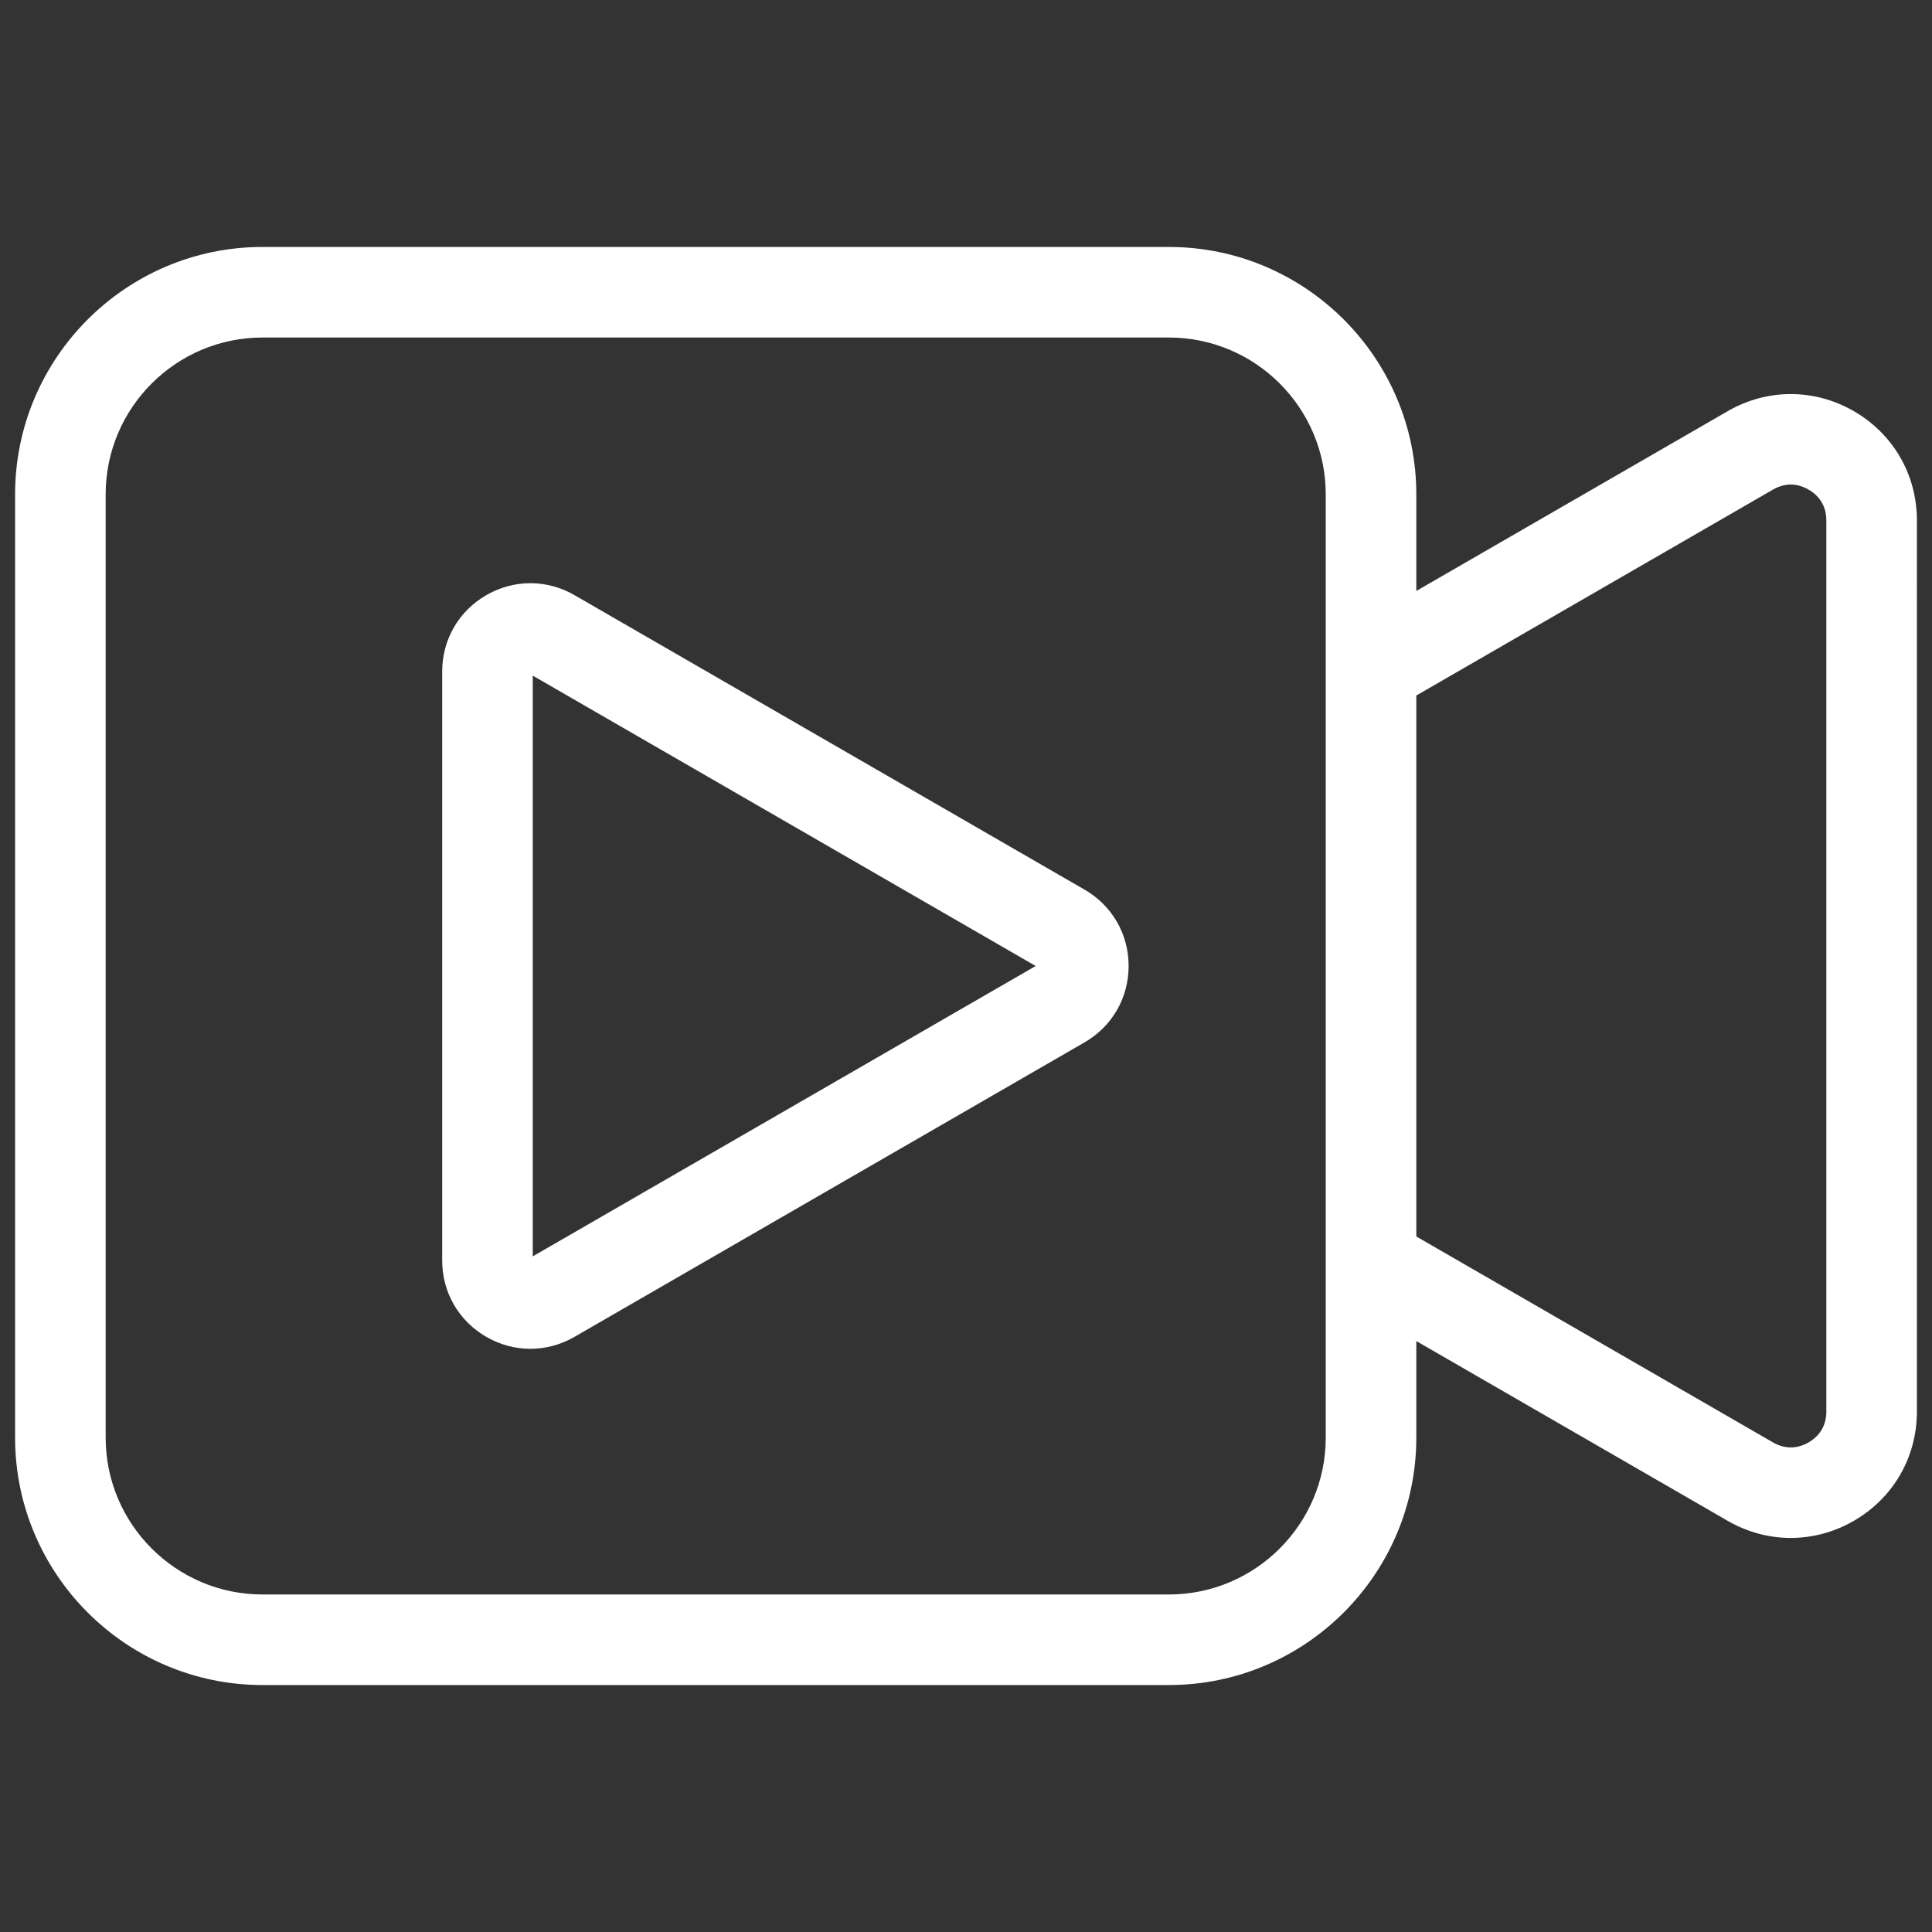 <svg xmlns="http://www.w3.org/2000/svg" xml:space="preserve" width="512" height="512"><rect width="100%" height="100%" fill="#333333" stroke="none"/><path fill="#fff" d="M491.286 108.964c-10.466-6.043-22.962-6.043-33.428 0l-82.521 47.644v-25.589c0-36.156-29.415-65.571-65.571-65.571H69.571C33.415 65.447 4 94.862 4 131.018v249.964c0 36.156 29.415 65.571 65.571 65.571h240.194c36.156 0 65.571-29.415 65.571-65.571v-25.589l82.521 47.643c10.465 6.042 22.961 6.043 33.428 0 10.466-6.042 16.714-16.865 16.714-28.95V137.914c.001-12.086-6.248-22.908-16.713-28.95M351.337 380.982c0 22.922-18.649 41.571-41.571 41.571H69.571C46.649 422.553 28 403.904 28 380.982V131.018c0-22.922 18.649-41.571 41.571-41.571h240.194c22.922 0 41.571 18.648 41.571 41.571zM484 374.086c0 3.561-1.63 6.385-4.714 8.165s-6.344 1.78-9.429 0l-94.521-54.572V184.32l94.52-54.572c3.085-1.78 6.345-1.78 9.429 0s4.714 4.604 4.714 8.165v236.173zM287.409 235.757l-135.161-78.035c-7.318-4.225-16.057-4.225-23.375 0-7.318 4.226-11.687 11.793-11.687 20.243v156.07c0 8.451 4.37 16.019 11.688 20.243 3.659 2.112 7.673 3.168 11.688 3.168 4.014 0 8.028-1.056 11.687-3.168l135.16-78.036c7.318-4.225 11.688-11.792 11.688-20.243s-4.369-16.017-11.688-20.242m-146.222 97.194.001-153.901L274.47 256z" data-original="#000000"/></svg>
